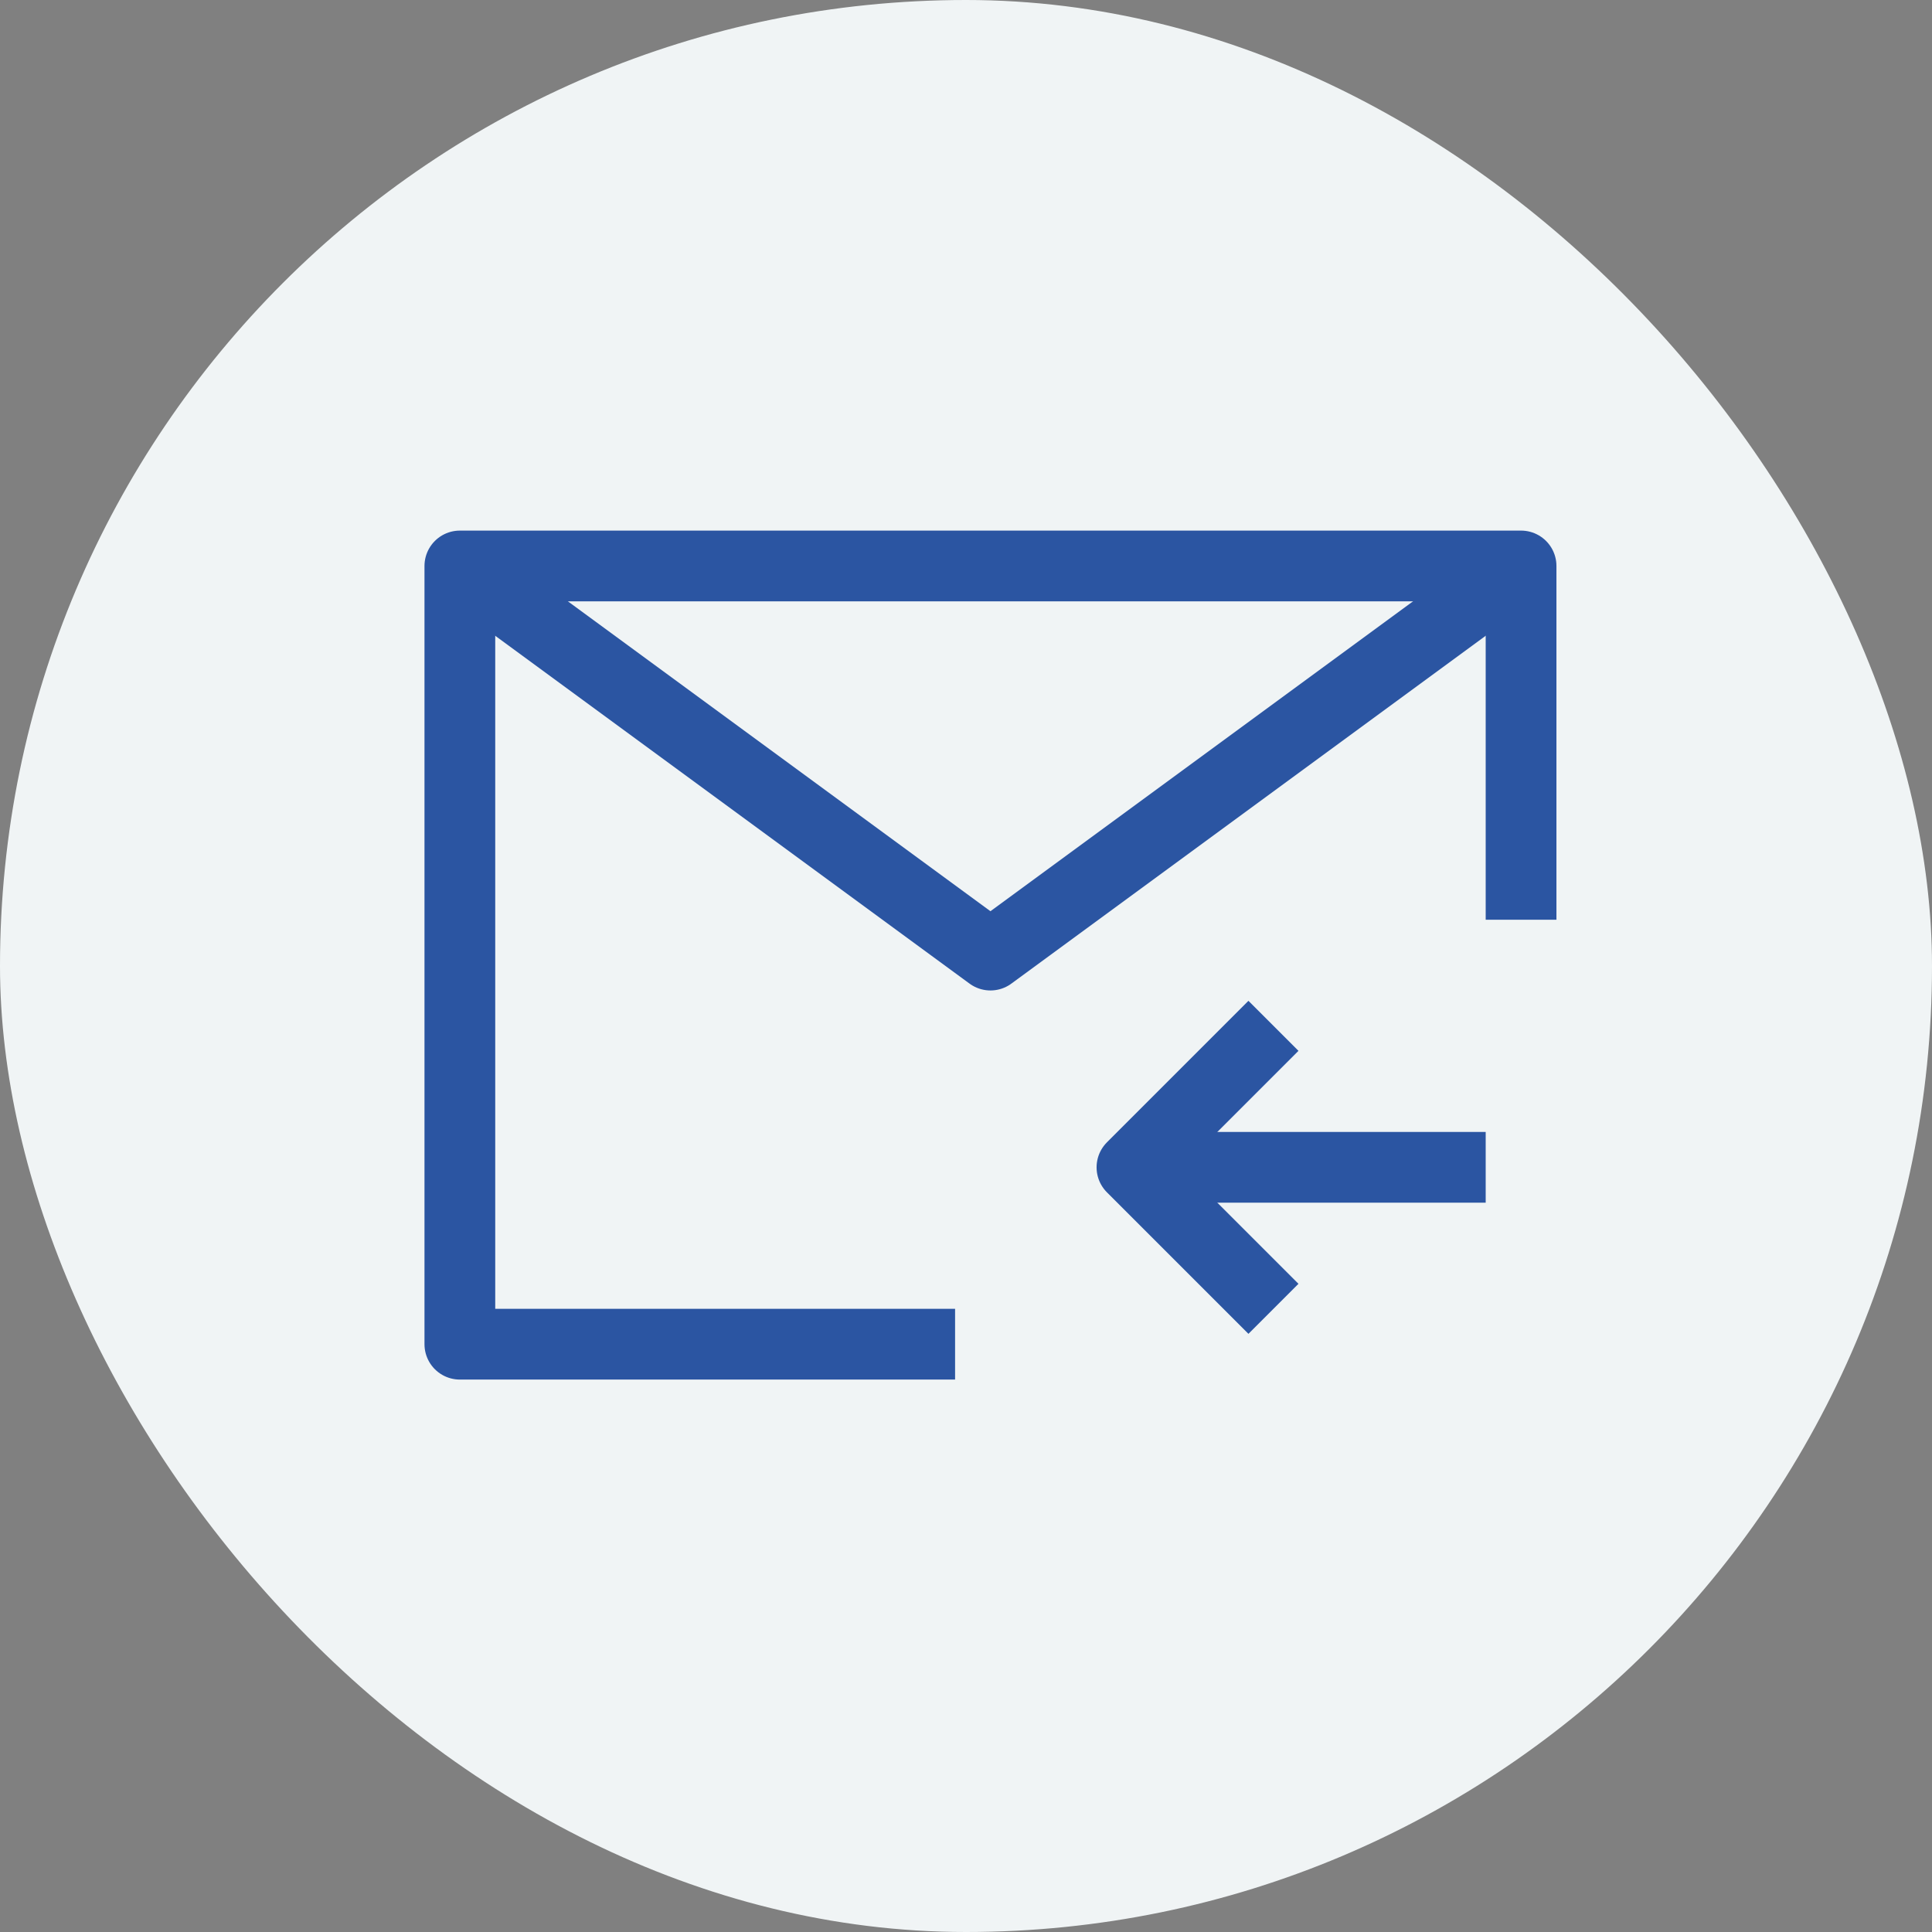 <svg xmlns="http://www.w3.org/2000/svg" width="54.617" height="54.617" viewBox="0 0 54.617 54.617">
  <rect x="0" y="0" width="54.617" height="54.617" fill="#808080" stroke="none"/>
  <g id="Group_30750" data-name="Group 30750" transform="translate(-149 -475)">
    <g id="Group_30749" data-name="Group 30749" transform="translate(148.996 477.012)">
      <rect id="Rectangle_14378" data-name="Rectangle 14378" width="54.617" height="54.617" rx="27.309" transform="translate(0.004 -2.012)" fill="#f0f4f5"/>
    </g>
    <g id="Group_30748" data-name="Group 30748" transform="translate(161 490)">
      <g id="Group_30747" data-name="Group 30747">
        <path id="Path_68989" data-name="Path 68989" d="M15,23H1V1H31V11" fill="none" stroke="#2b55a2" stroke-linejoin="round" stroke-width="2"/>
        <path id="Path_68990" data-name="Path 68990" d="M1,1,16,12,31,1" fill="none" stroke="#2b55a2" stroke-linejoin="round" stroke-width="2"/>
        <path id="Path_68991" data-name="Path 68991" d="M24,22l-4-4,4-4" fill="none" stroke="#2b55a2" stroke-linejoin="round" stroke-width="2"/>
        <line id="Line_340" data-name="Line 340" x2="10" transform="translate(20 18)" fill="none" stroke="#2b55a2" stroke-linejoin="round" stroke-width="2"/>
      </g>
    </g>
  </g>
</svg>
